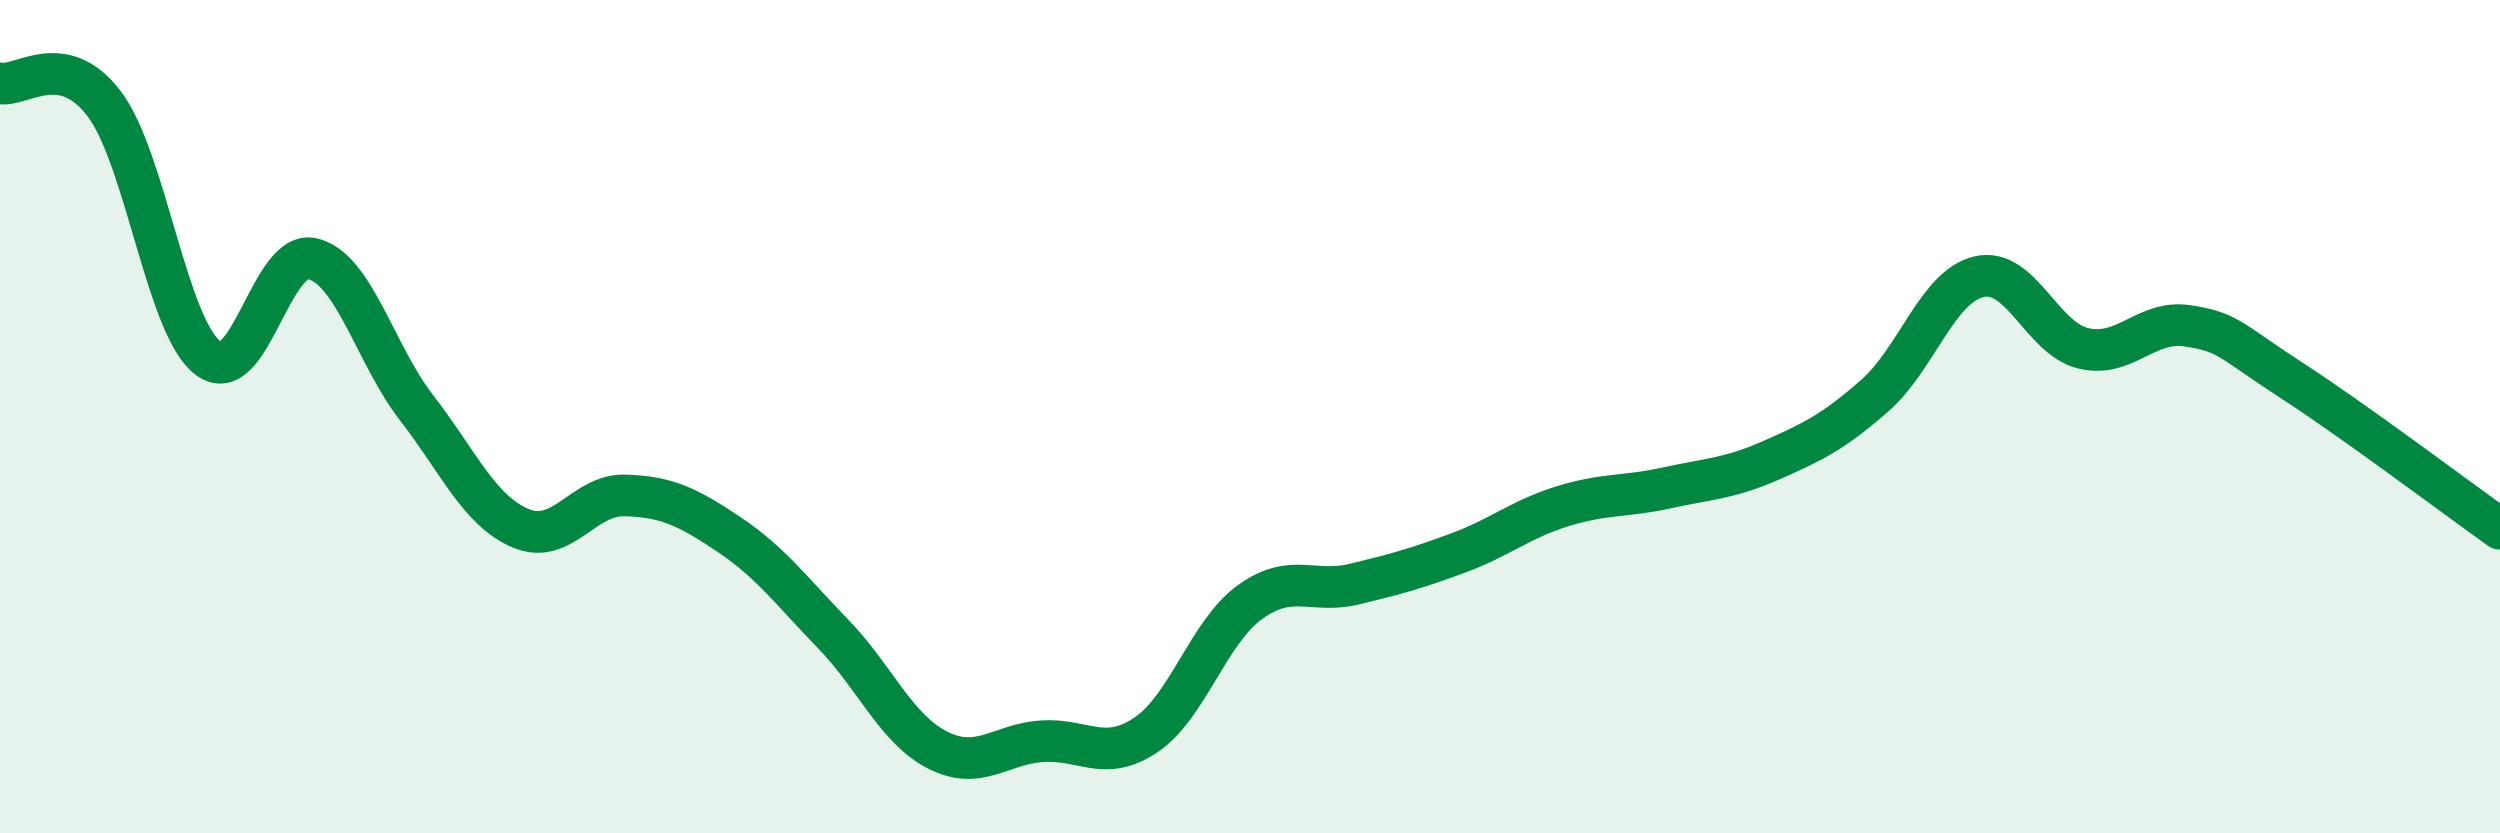 
    <svg width="60" height="20" viewBox="0 0 60 20" xmlns="http://www.w3.org/2000/svg">
      <path
        d="M 0,2 C 0.5,2.1 1.5,1.17 2.5,2.49 C 3.5,3.81 4,7.86 5,8.6 C 6,9.34 6.5,5.97 7.5,6.21 C 8.5,6.45 9,8.5 10,9.79 C 11,11.08 11.5,12.26 12.5,12.68 C 13.5,13.1 14,11.86 15,11.89 C 16,11.92 16.5,12.16 17.5,12.83 C 18.5,13.5 19,14.19 20,15.22 C 21,16.25 21.5,17.49 22.5,18 C 23.5,18.51 24,17.86 25,17.79 C 26,17.72 26.5,18.31 27.5,17.64 C 28.5,16.97 29,15.17 30,14.45 C 31,13.73 31.5,14.26 32.5,14.02 C 33.5,13.78 34,13.64 35,13.27 C 36,12.9 36.5,12.46 37.5,12.15 C 38.5,11.84 39,11.93 40,11.71 C 41,11.49 41.5,11.49 42.5,11.05 C 43.5,10.61 44,10.37 45,9.49 C 46,8.61 46.5,6.87 47.5,6.64 C 48.5,6.41 49,8.12 50,8.36 C 51,8.6 51.5,7.67 52.5,7.82 C 53.5,7.97 53.5,8.16 55,9.13 C 56.5,10.1 59,11.98 60,12.69L60 20L0 20Z"
        fill="#008740"
        opacity="0.1"
        stroke-linecap="round"
        stroke-linejoin="round"
      />
      <path
        d="M 0,2 C 0.5,2.1 1.5,1.17 2.5,2.49 C 3.5,3.81 4,7.86 5,8.6 C 6,9.34 6.5,5.97 7.5,6.21 C 8.5,6.45 9,8.5 10,9.79 C 11,11.08 11.5,12.26 12.5,12.68 C 13.5,13.1 14,11.86 15,11.89 C 16,11.92 16.5,12.16 17.5,12.83 C 18.5,13.5 19,14.19 20,15.22 C 21,16.25 21.5,17.49 22.5,18 C 23.5,18.51 24,17.86 25,17.79 C 26,17.72 26.5,18.31 27.5,17.64 C 28.5,16.97 29,15.17 30,14.45 C 31,13.73 31.5,14.26 32.5,14.02 C 33.5,13.78 34,13.64 35,13.27 C 36,12.9 36.5,12.46 37.5,12.15 C 38.5,11.84 39,11.93 40,11.71 C 41,11.49 41.5,11.49 42.5,11.05 C 43.5,10.61 44,10.37 45,9.49 C 46,8.61 46.5,6.87 47.5,6.64 C 48.5,6.41 49,8.12 50,8.36 C 51,8.6 51.5,7.67 52.5,7.82 C 53.5,7.97 53.5,8.16 55,9.13 C 56.5,10.1 59,11.98 60,12.69"
        stroke="#008740"
        stroke-width="1"
        fill="none"
        stroke-linecap="round"
        stroke-linejoin="round"
      />
    </svg>
  